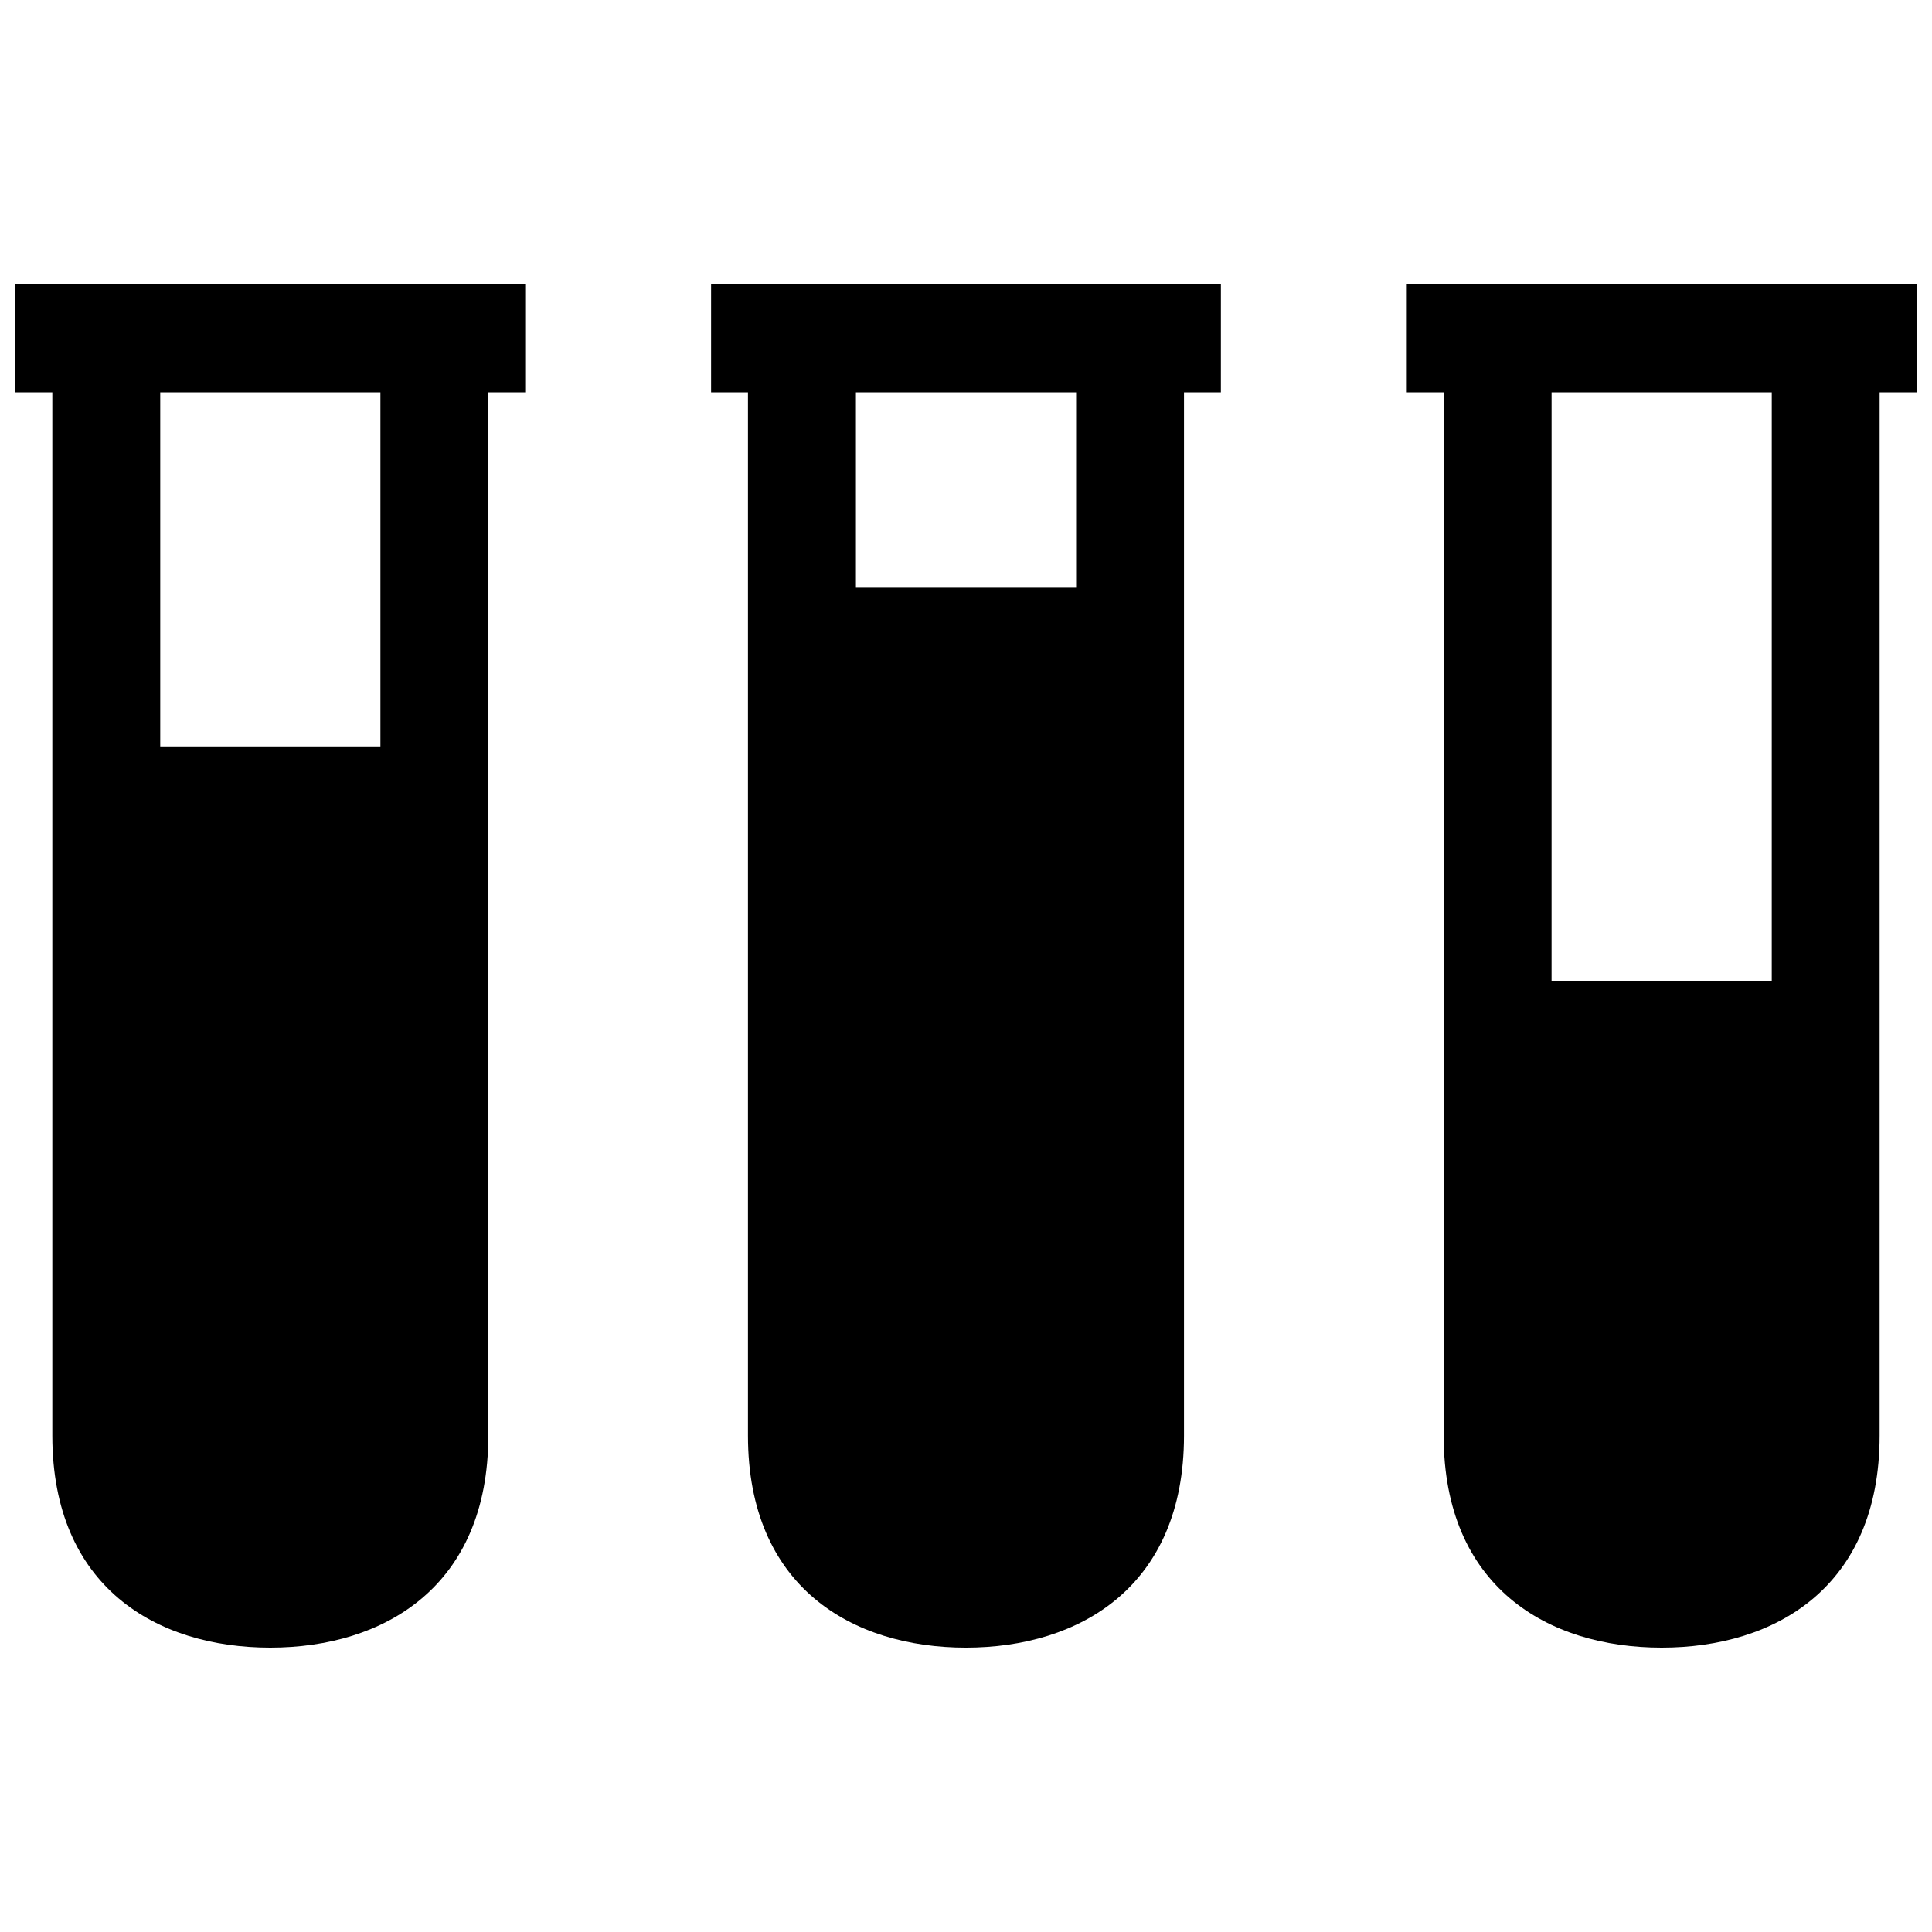<?xml version="1.0" encoding="UTF-8"?>
<!-- Uploaded to: ICON Repo, www.iconrepo.com, Generator: ICON Repo Mixer Tools -->
<svg width="800px" height="800px" version="1.1" viewBox="144 144 512 512" xmlns="http://www.w3.org/2000/svg">
 <defs>
  <clipPath id="a">
   <path d="m148.09 219h503.81v362h-503.81z"/>
  </clipPath>
 </defs>
 <g clip-path="url(#a)">
  <path d="m429.18 299.73h-58.352v-51.781h58.352zm184.35 104.16h-58.352l0.004-155.94h58.352zm-86.945-155.94v276.49c0 40.113 27.578 56.195 57.766 56.195s57.766-16.082 57.766-56.195l0.004-276.49h9.781v-28.586h-135.09v28.586zm-281.77 93.84h-58.352v-93.84h58.352zm28.594 182.65v-276.49h9.773v-28.586h-135.09v28.586h9.773v276.49c0 40.113 27.578 56.195 57.766 56.195 30.191-0.004 57.777-16.184 57.777-56.195zm184.36 0v-276.49h9.773l0.004-28.586h-135.1v28.586h9.773v276.49c0 40.113 27.578 56.195 57.766 56.195 30.188-0.004 57.785-16.184 57.785-56.195z" fill-rule="evenodd"/>
 </g>
</svg>